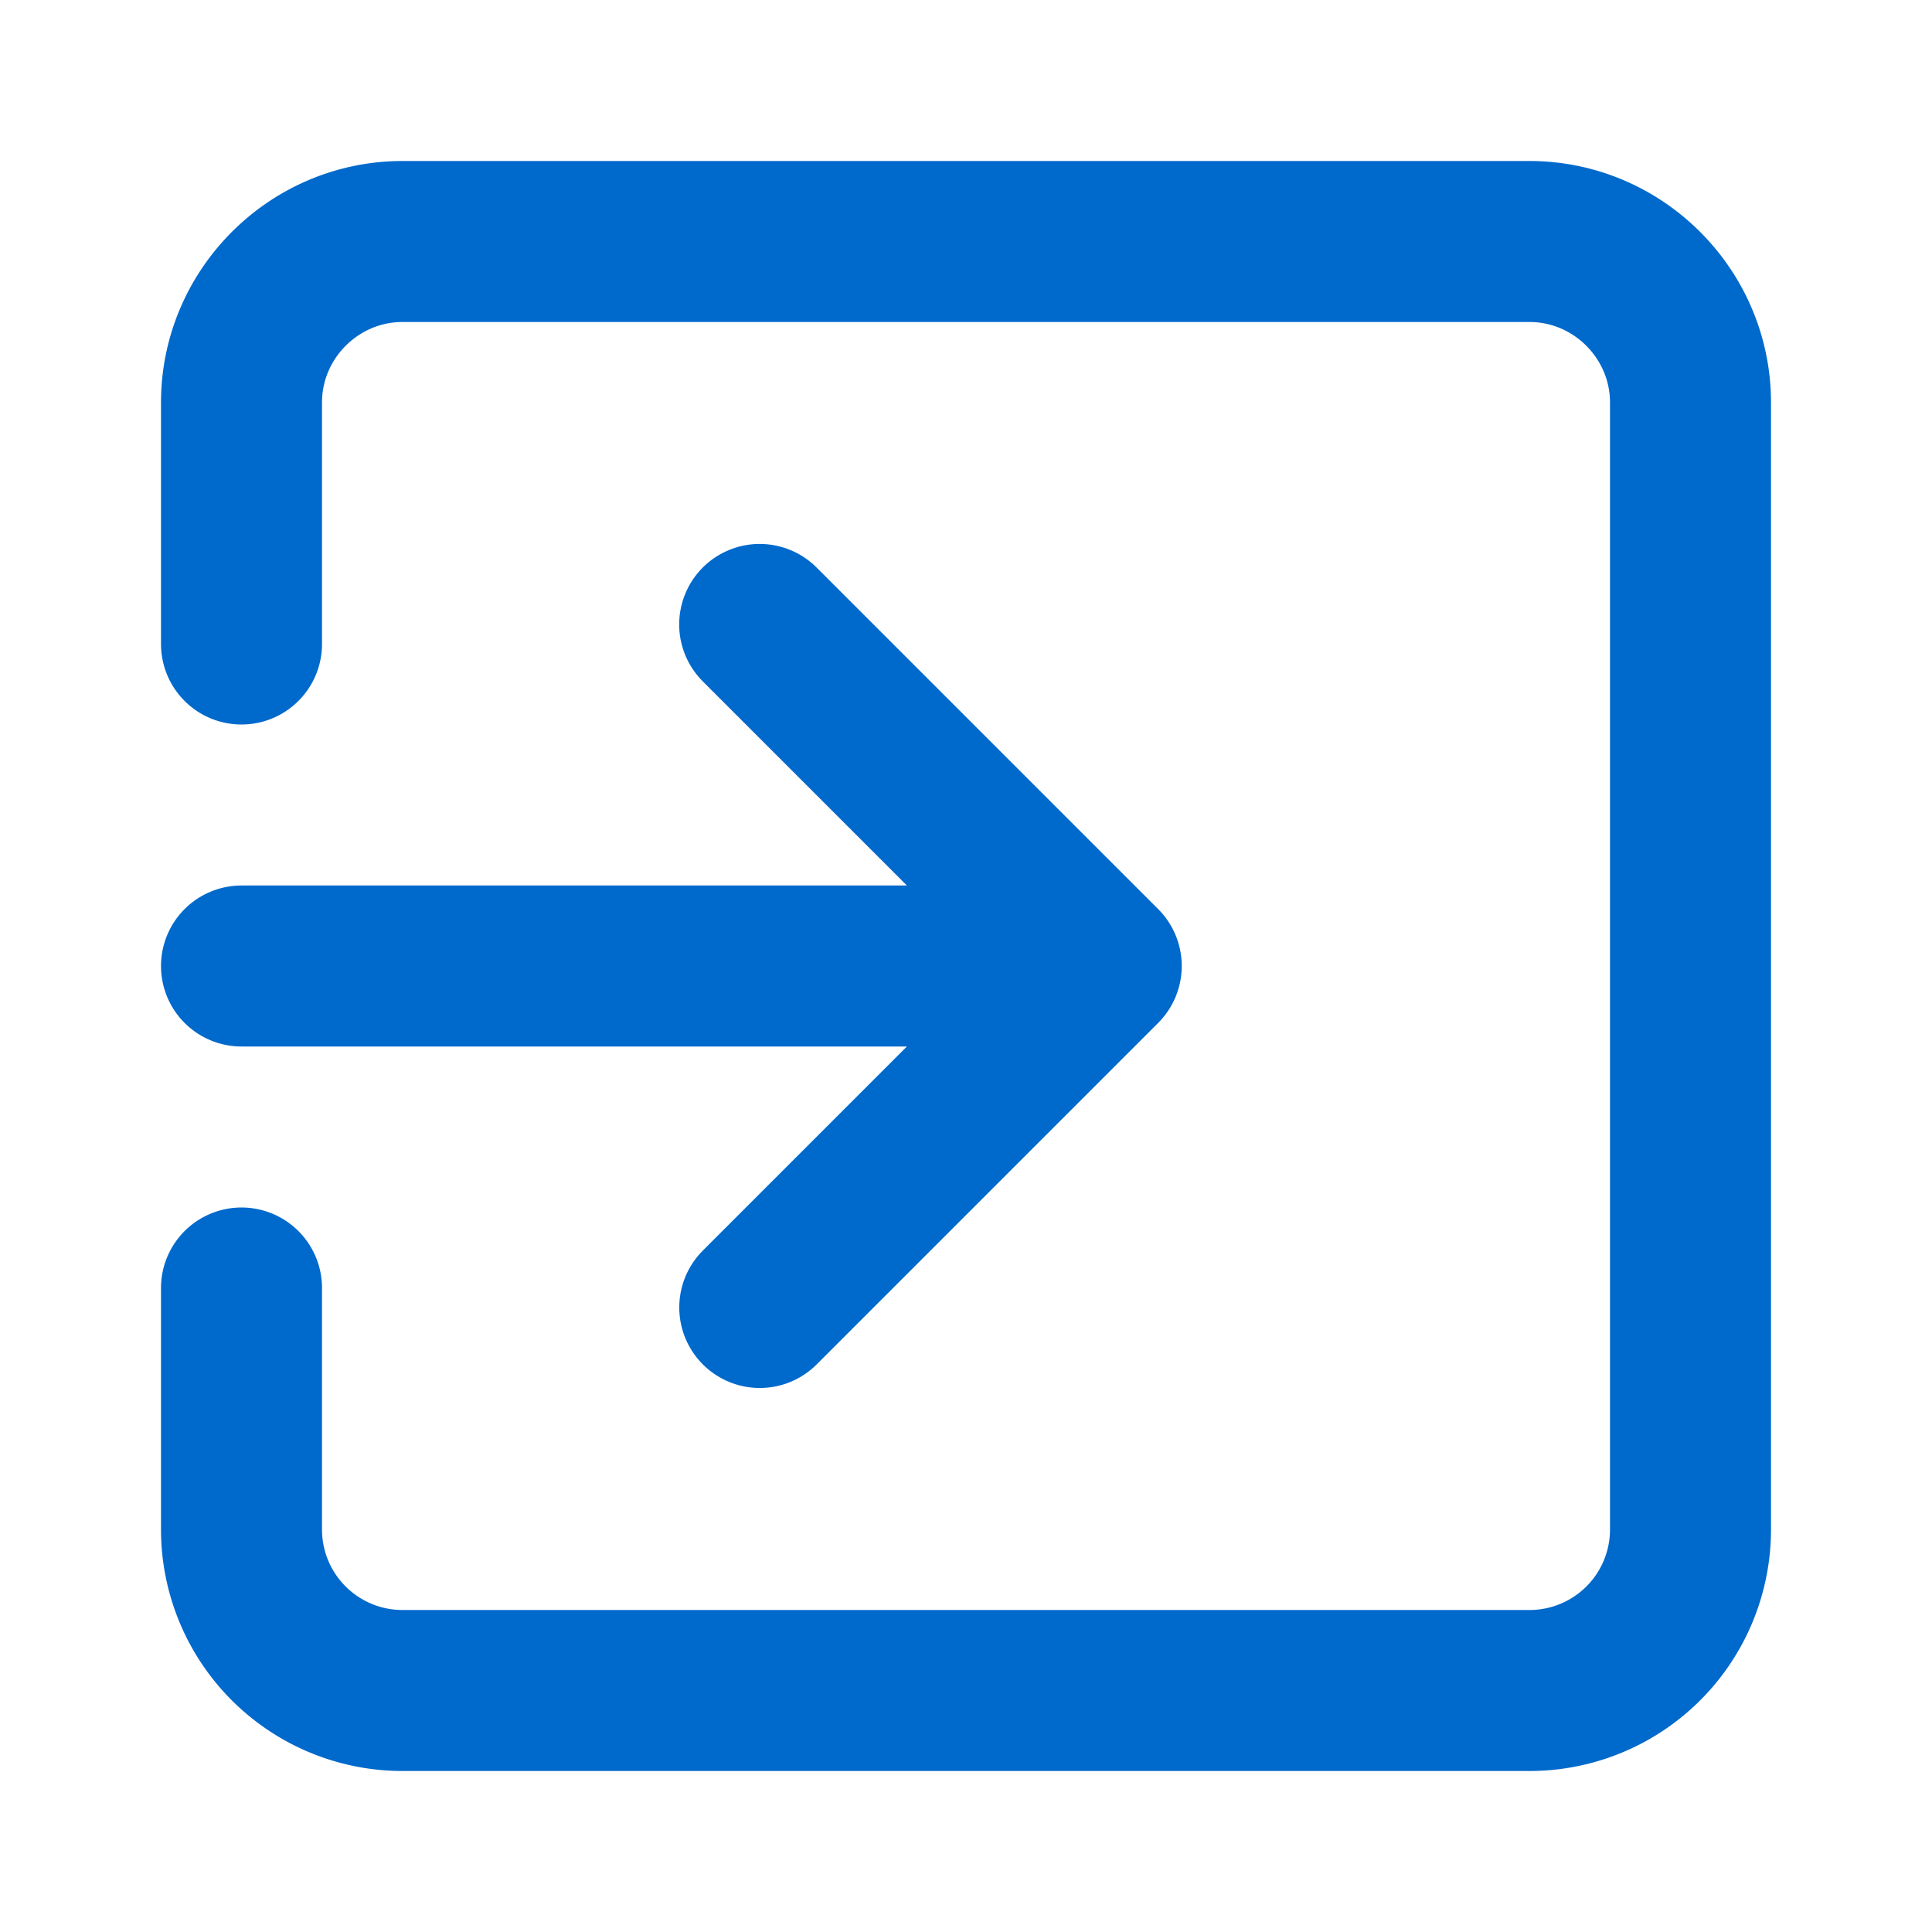 <svg xmlns="http://www.w3.org/2000/svg" width="24" height="24" viewBox="0 0 24 24"><g fill="none" fill-rule="evenodd"><path d="M0 0h24v24H0z"/><g stroke="#0069CC" stroke-linecap="round" stroke-linejoin="round" stroke-width="2"><path d="M13 12H3m6.438 4.242L13.68 12 9.437 7.757"/><path d="M3 16v3a2 2 0 0 0 2 2h14a2 2 0 0 0 2-2V5c0-1.1-.901-2-2-2H5c-1.099 0-2 .9-2 2v3"/></g></g></svg>